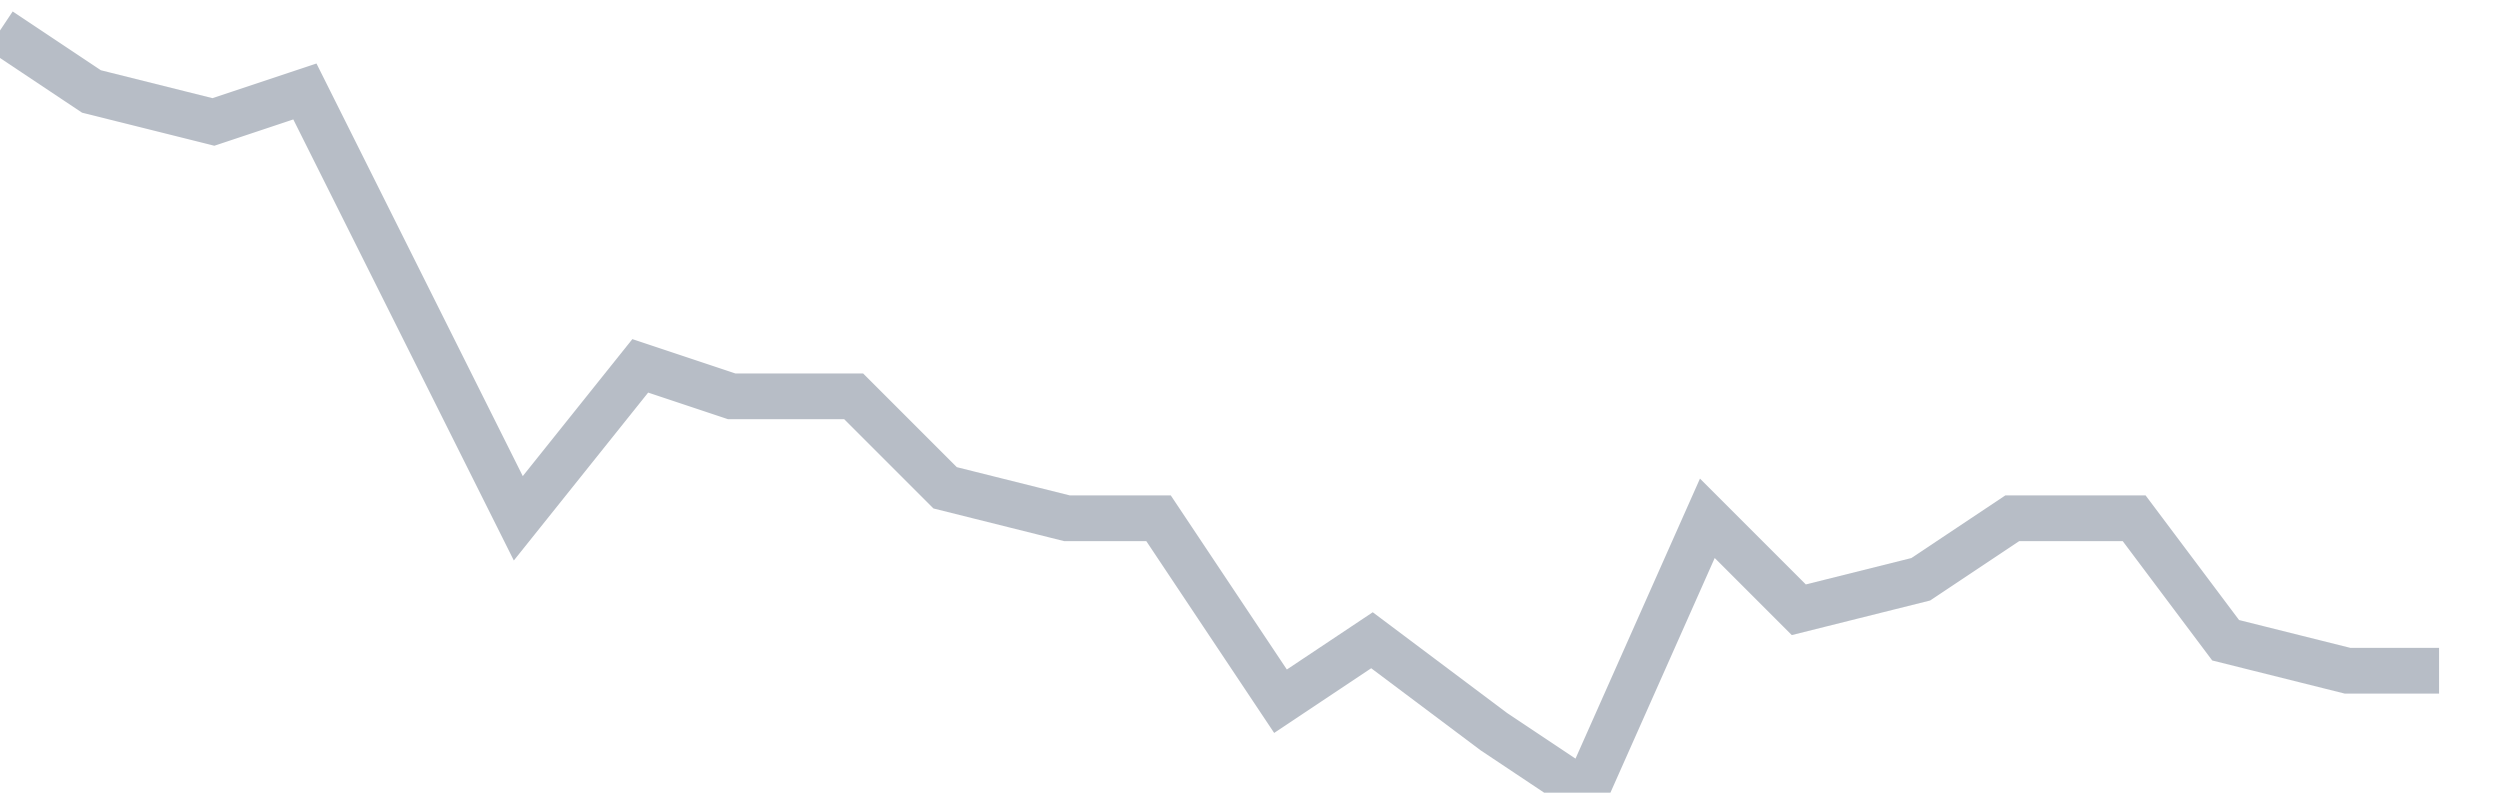 <svg width="82" height="26" fill="none" xmlns="http://www.w3.org/2000/svg"><path d="M0 1l3 2 4 1 3-1 4 8 3 6 4-5 3 1h4l3 3 4 1h3l4 6 3-2 4 3 3 2 4-9 3 3 4-1 3-2h4l3 4 4 1h3" stroke="#B7BDC6" stroke-width="1.5"/></svg>